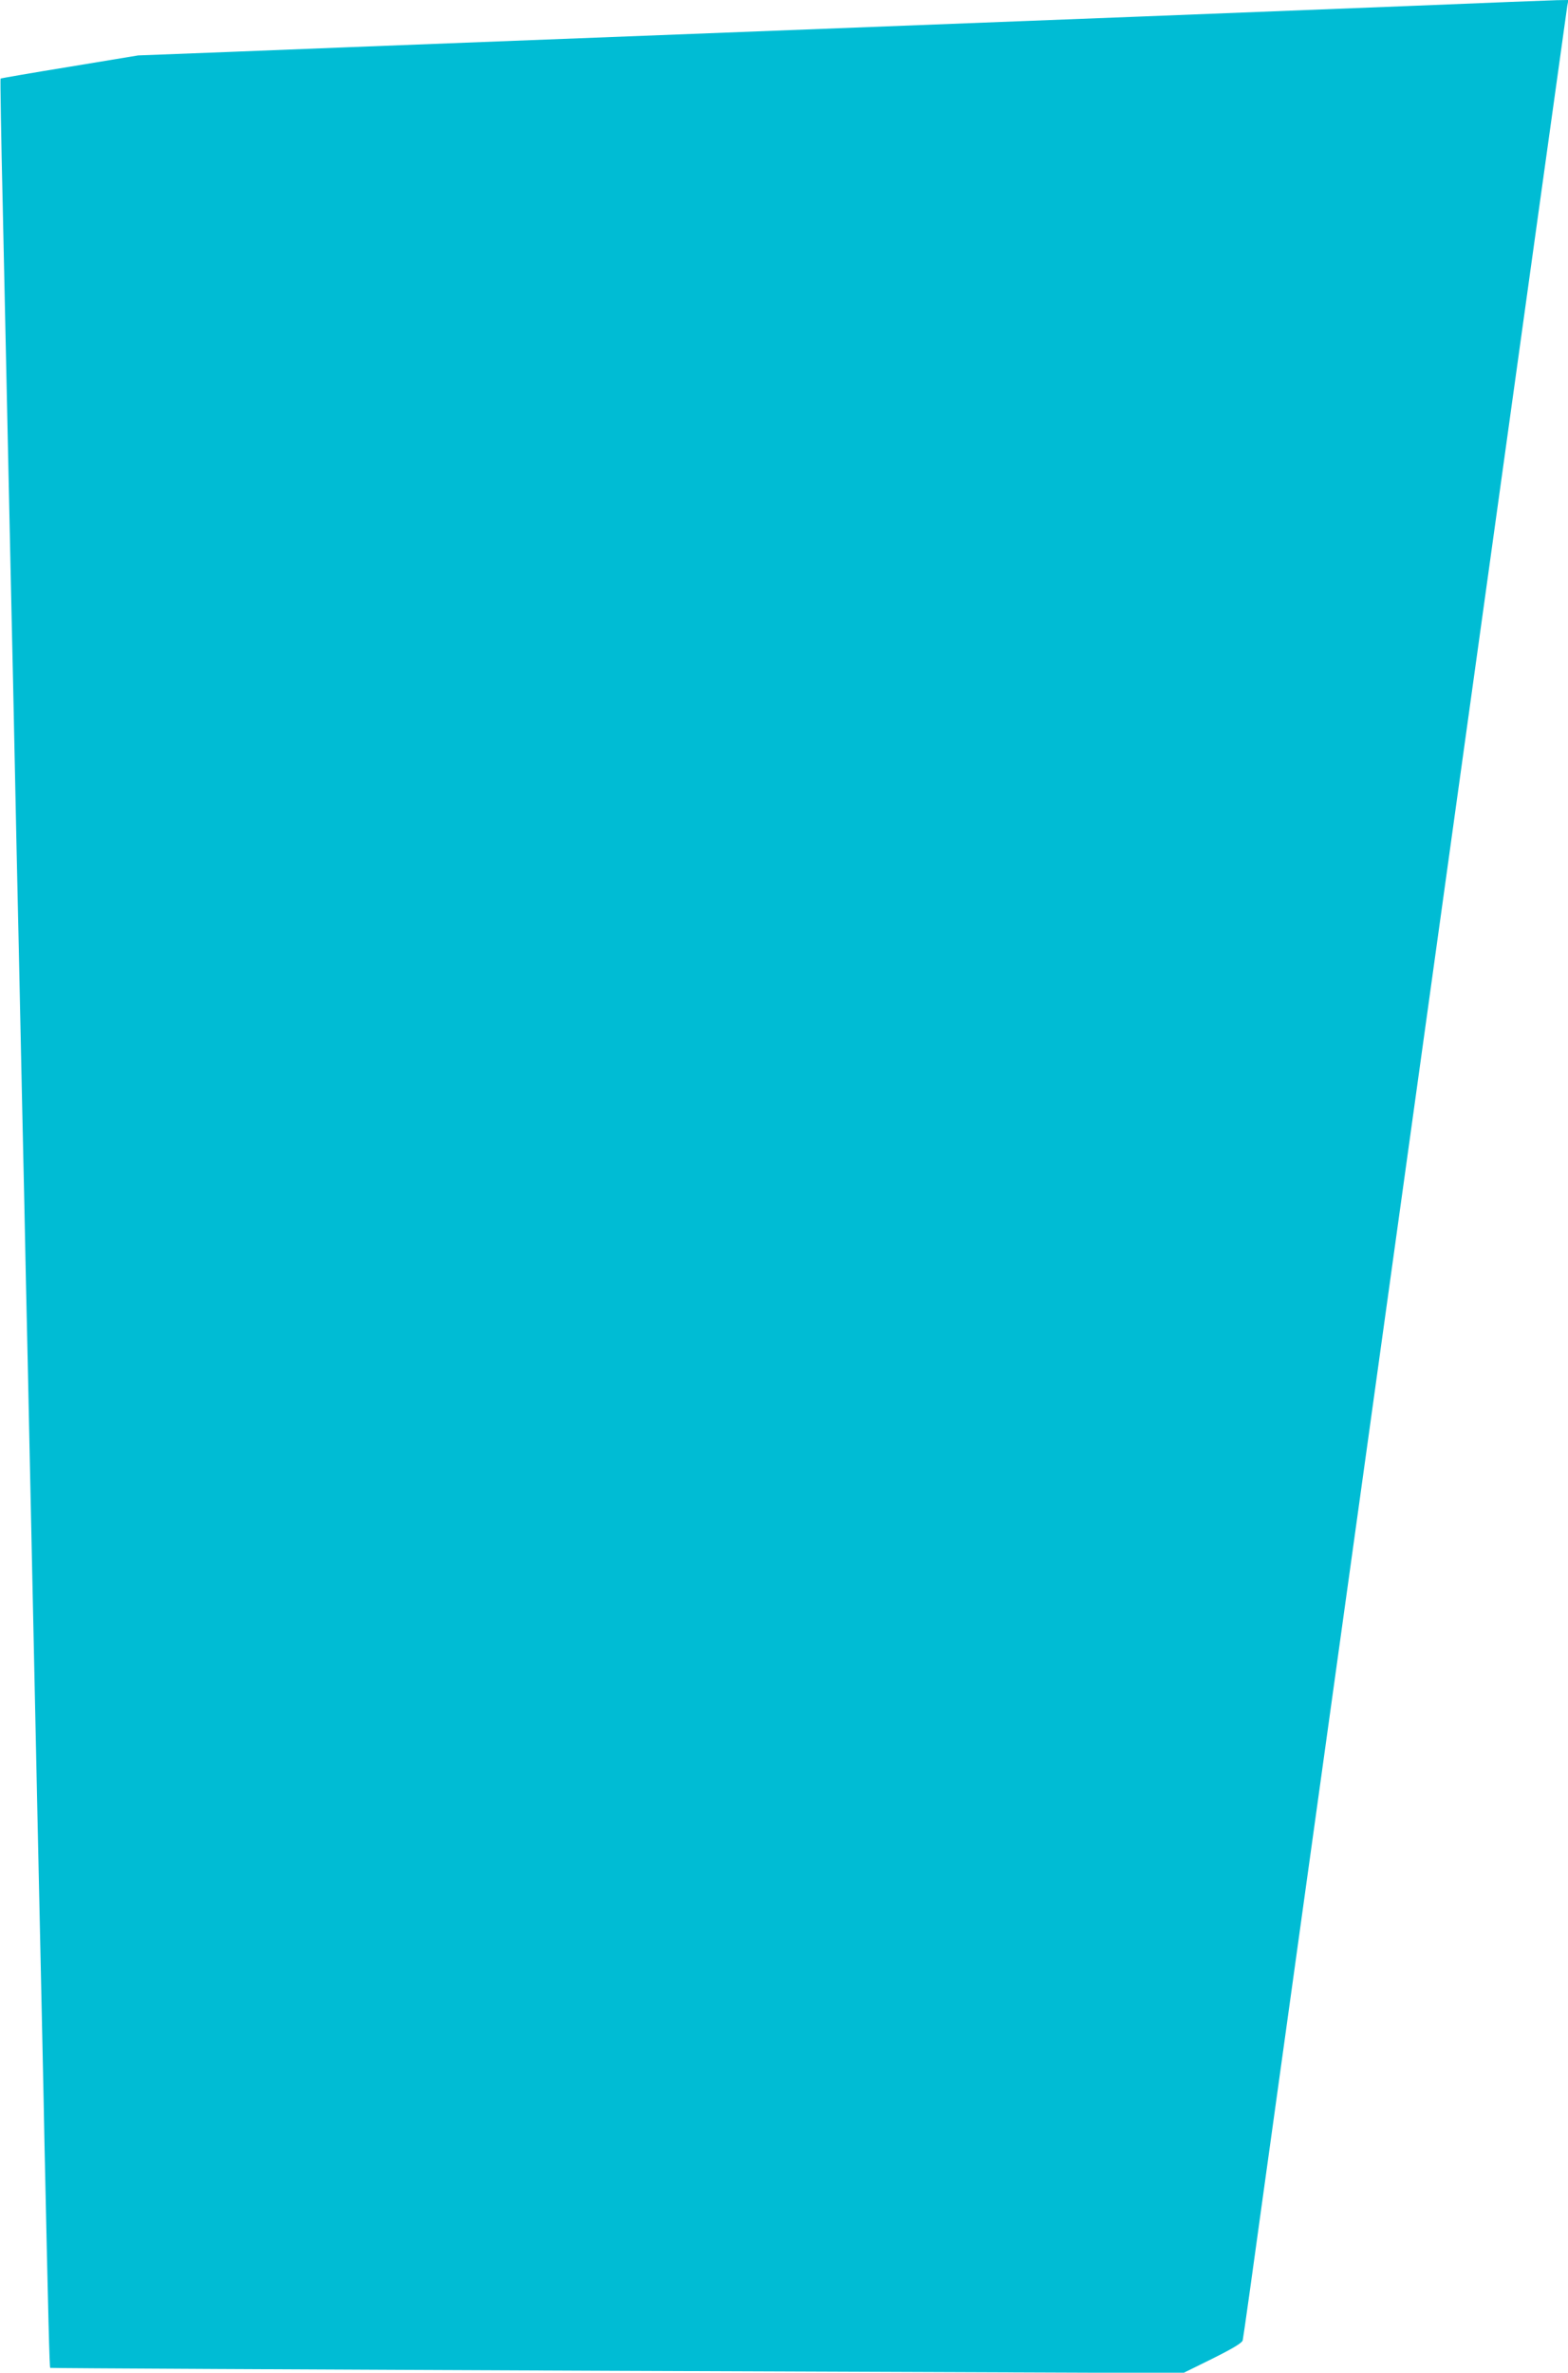 <?xml version="1.0" standalone="no"?>
<!DOCTYPE svg PUBLIC "-//W3C//DTD SVG 20010904//EN"
 "http://www.w3.org/TR/2001/REC-SVG-20010904/DTD/svg10.dtd">
<svg version="1.0" xmlns="http://www.w3.org/2000/svg"
 width="846pt" height="1280pt" viewBox="0 0 846 1280"
 preserveAspectRatio="xMidYMid meet">
<g transform="translate(0,1280) scale(0.1,-0.1)"
fill="#00bcd4" stroke="none">
<path d="M7635 12769 c-752 -30 -1571 -62 -4860 -189 -572 -22 -1263 -49
-1535 -60 l-495 -19 -369 -61 c-203 -33 -371 -62 -373 -64 -2 -2 3 -316 12
-697 17 -802 31 -1425 45 -2086 6 -258 15 -673 20 -923 5 -250 14 -665 20
-923 5 -257 15 -676 20 -932 6 -256 15 -675 20 -933 6 -257 15 -672 20 -922
10 -455 21 -968 40 -1860 6 -261 15 -673 20 -915 5 -242 15 -669 20 -950 21
-968 27 -1205 31 -1209 2 -2 1379 -9 3059 -16 l3054 -12 158 78 c114 57 160
85 163 99 3 11 57 396 120 855 64 459 309 2228 546 3930 236 1702 452 3255
479 3450 345 2486 602 4331 606 4358 l6 32 -63 -1 c-35 -1 -379 -14 -764 -30z"/>
</g>
</svg>
